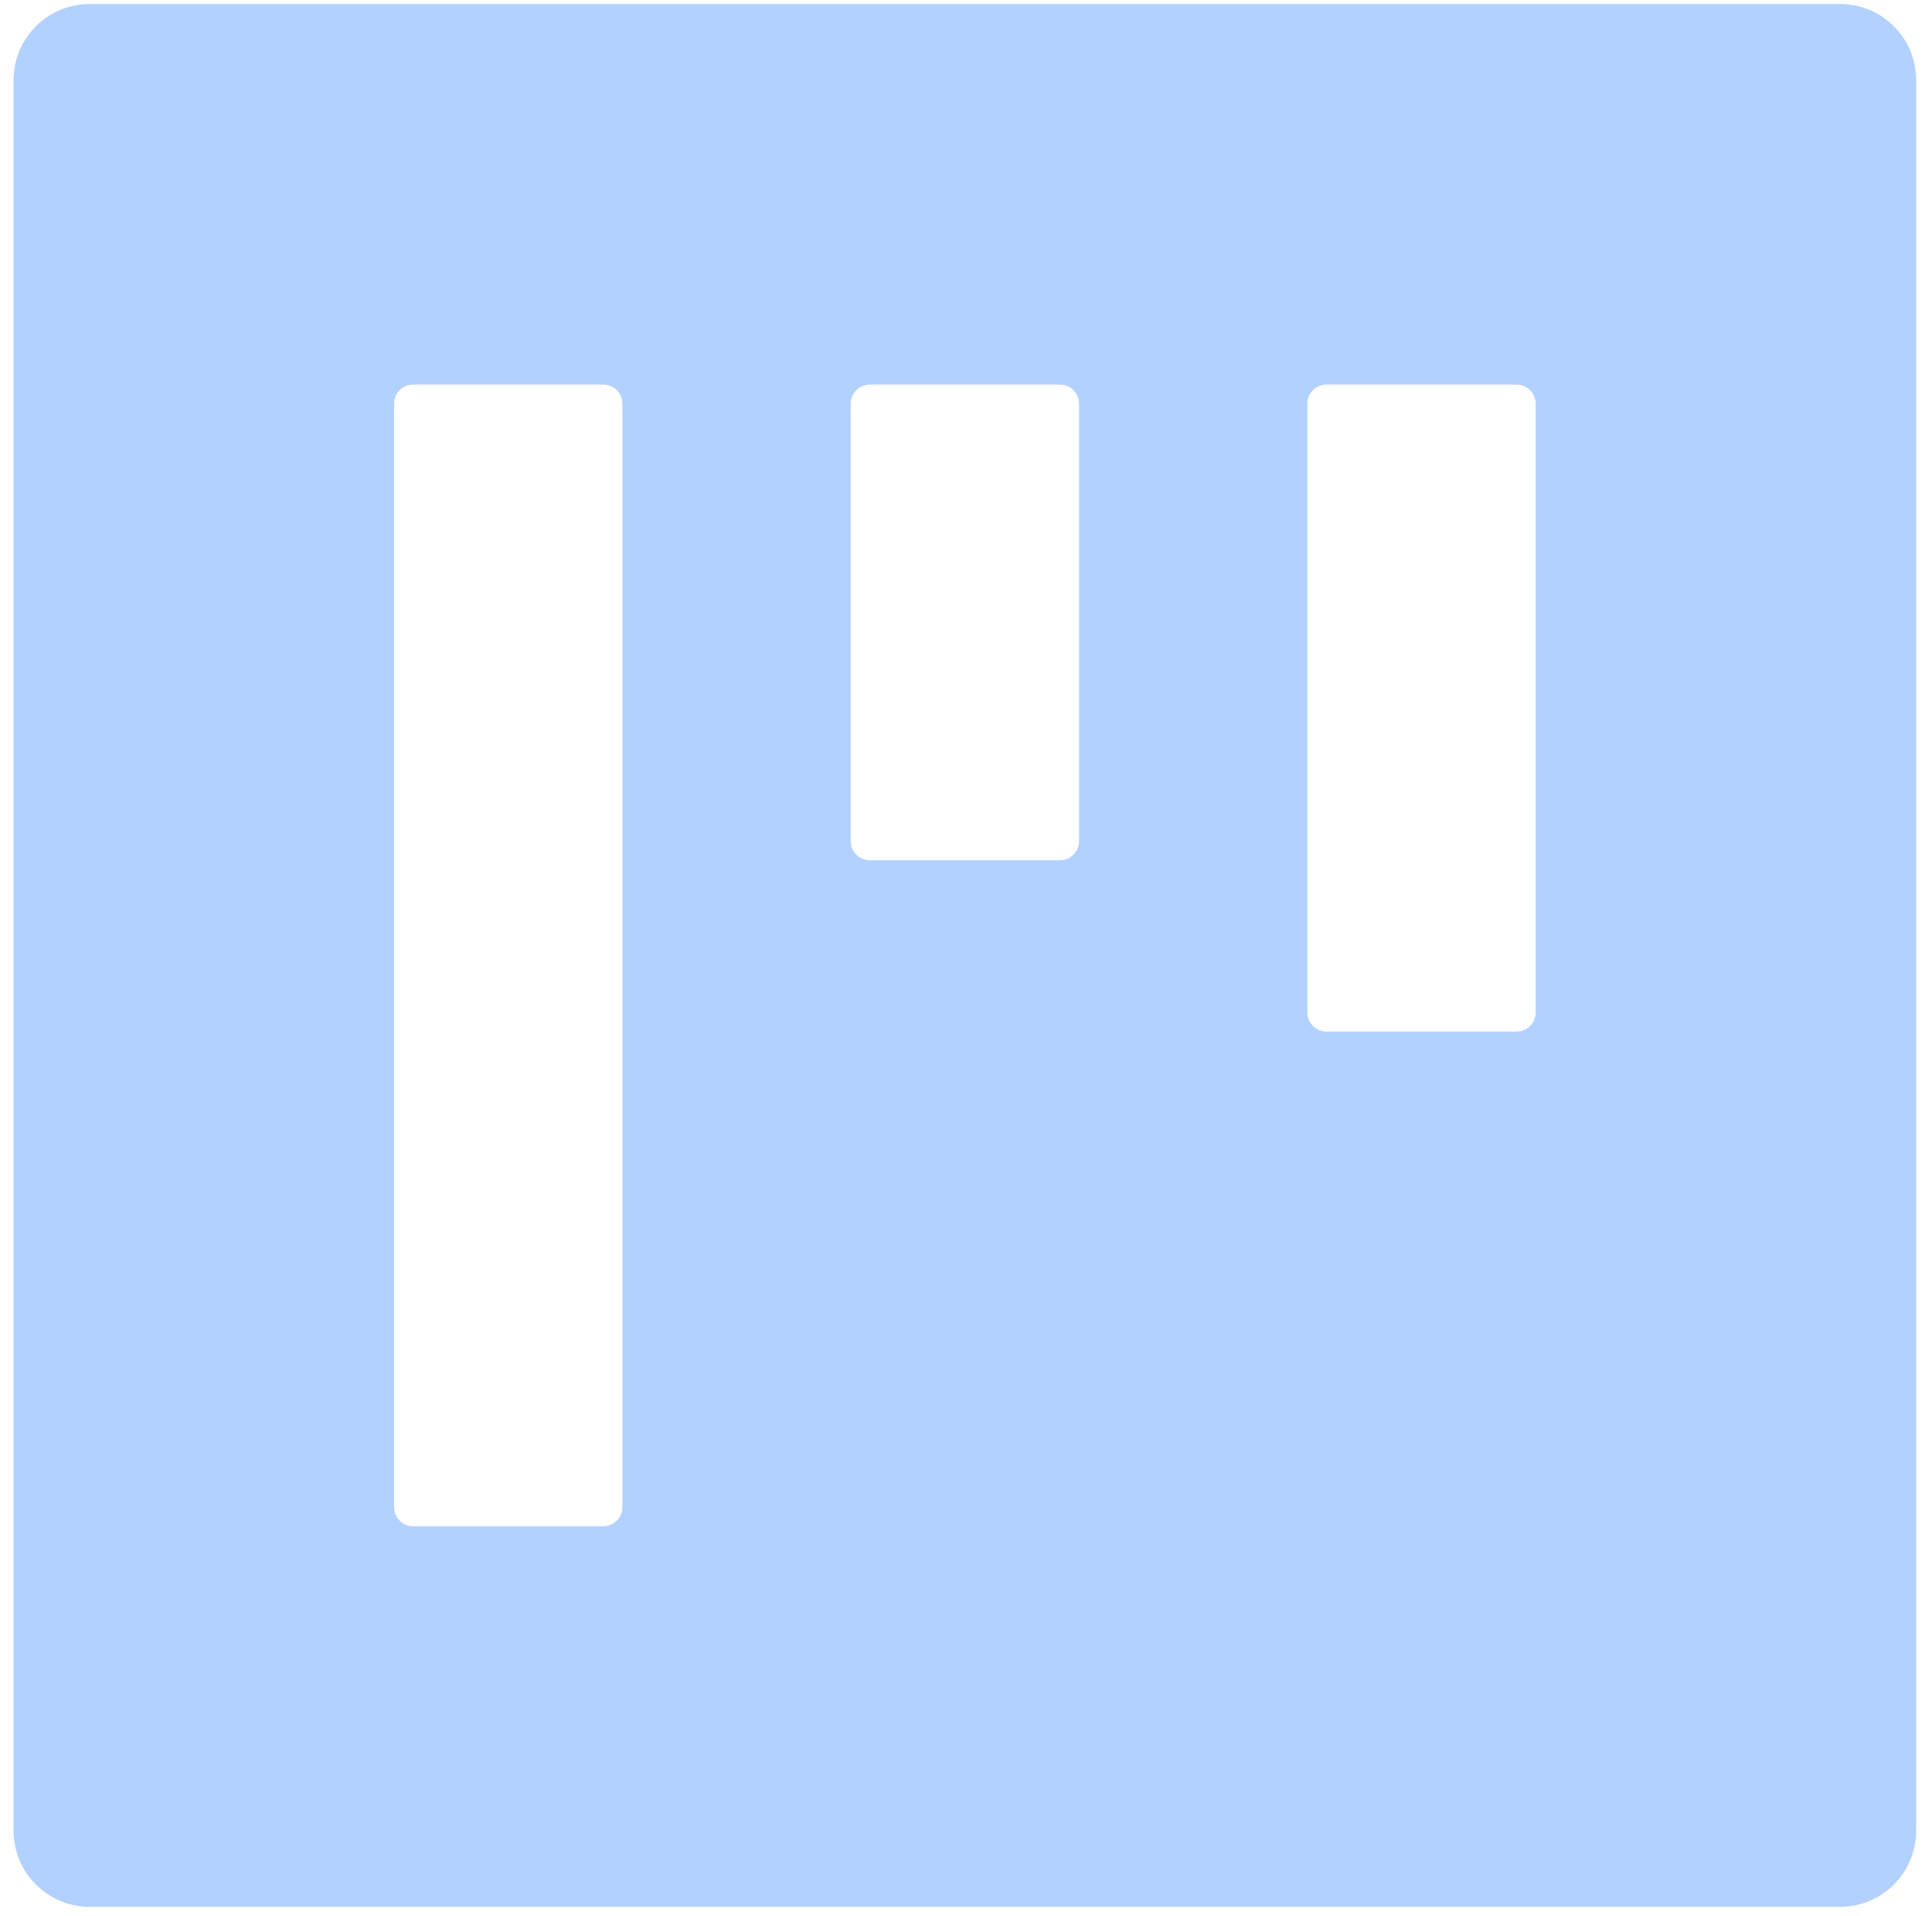 <svg width="119" height="118" viewBox="0 0 119 118" fill="none" xmlns="http://www.w3.org/2000/svg">
<path d="M113.337 0.248H5.524C2.932 0.248 0.837 2.343 0.837 4.936V112.748C0.837 115.341 2.932 117.436 5.524 117.436H113.337C115.93 117.436 118.024 115.341 118.024 112.748V4.936C118.024 2.343 115.93 0.248 113.337 0.248ZM38.337 92.826C38.337 93.471 37.81 93.998 37.165 93.998H25.446C24.802 93.998 24.274 93.471 24.274 92.826V24.857C24.274 24.213 24.802 23.686 25.446 23.686H37.165C37.81 23.686 38.337 24.213 38.337 24.857V92.826ZM66.462 51.81C66.462 52.455 65.935 52.982 65.29 52.982H53.571C52.927 52.982 52.399 52.455 52.399 51.81V24.857C52.399 24.213 52.927 23.686 53.571 23.686H65.29C65.935 23.686 66.462 24.213 66.462 24.857V51.81ZM94.587 62.357C94.587 63.002 94.06 63.529 93.415 63.529H81.696C81.052 63.529 80.524 63.002 80.524 62.357V24.857C80.524 24.213 81.052 23.686 81.696 23.686H93.415C94.06 23.686 94.587 24.213 94.587 24.857V62.357Z" fill="#B3D1FF"/>
</svg>
